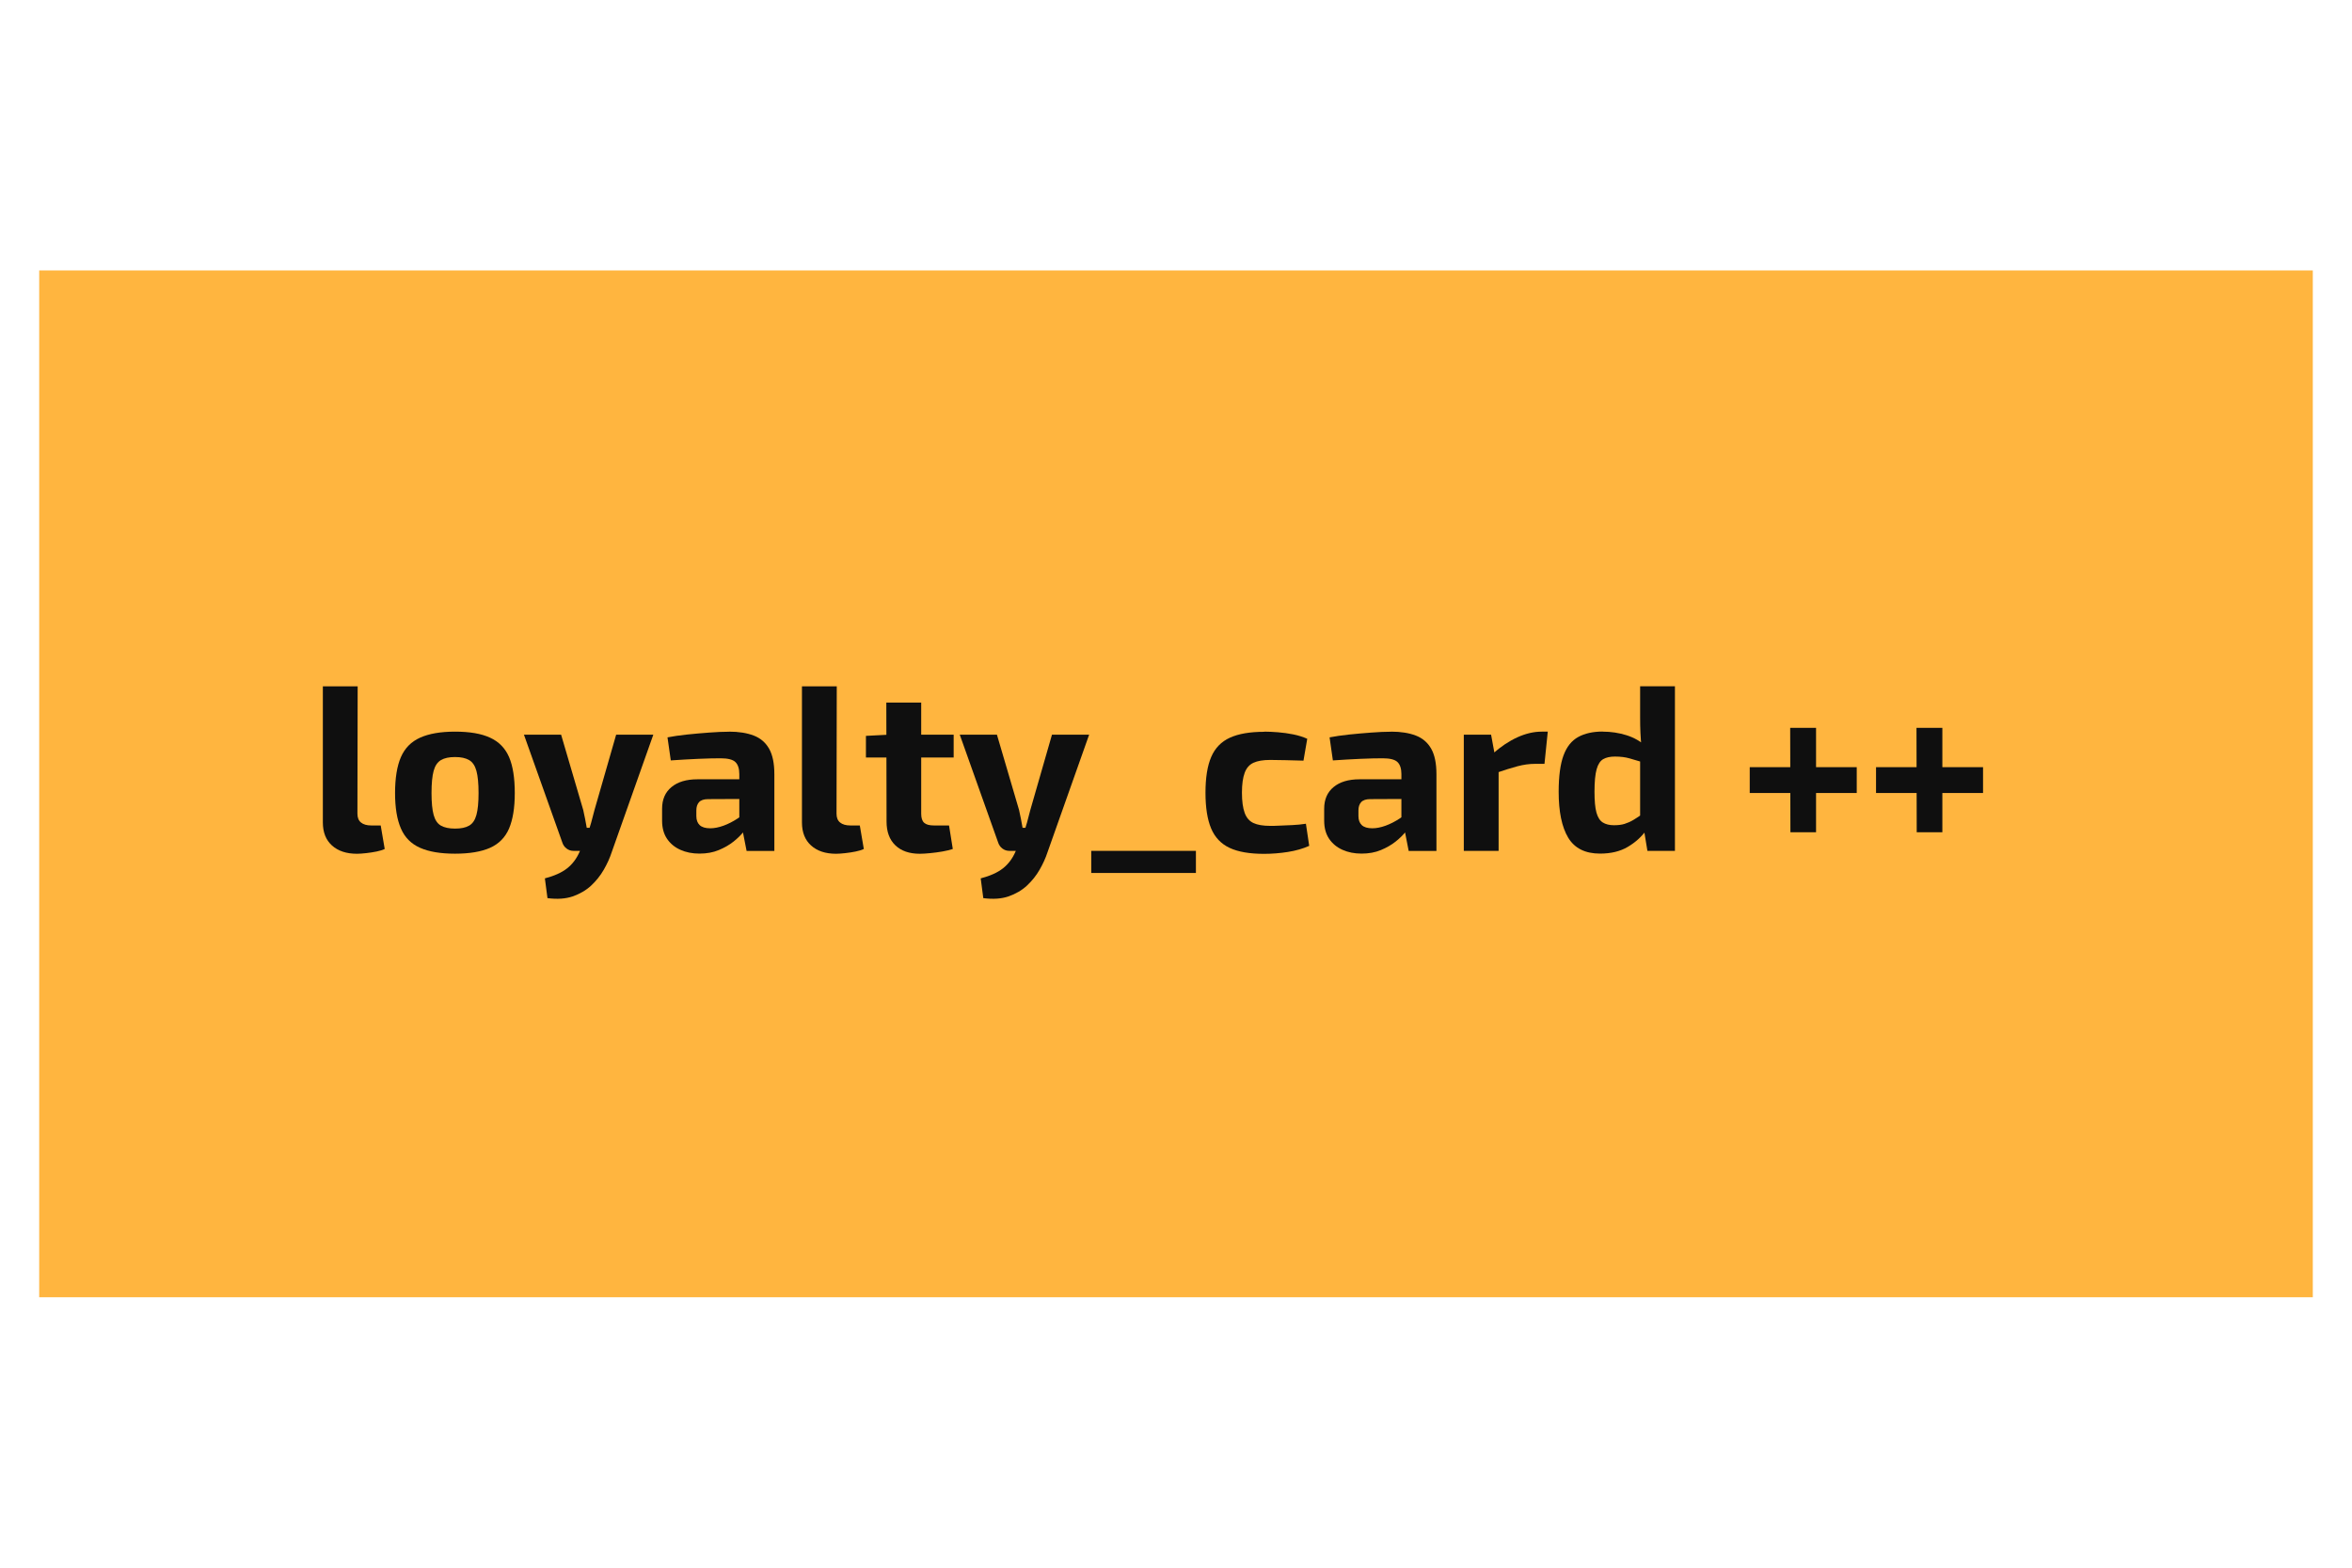<?xml version="1.0" encoding="UTF-8"?><svg id="a" xmlns="http://www.w3.org/2000/svg" viewBox="0 0 300 200"><defs><style>.c{fill:#ffb53f;}.d{fill:#0f0f0f;}</style></defs><rect class="c" x="5" y="34.5" width="290" height="131"/><g><path class="d" d="M45.62,87.55l-.03,16.26c0,.5,.15,.88,.45,1.12,.3,.25,.74,.38,1.32,.38h1.2l.51,3c-.24,.12-.58,.23-1.02,.32-.44,.09-.89,.16-1.35,.21s-.85,.08-1.17,.08c-1.34,0-2.4-.35-3.18-1.05-.78-.7-1.17-1.68-1.17-2.94v-17.37h4.44Z"/><path class="d" d="M58.04,93.34c1.86,0,3.35,.25,4.47,.77,1.12,.51,1.92,1.33,2.42,2.47,.49,1.14,.73,2.67,.73,4.59s-.25,3.39-.73,4.53c-.49,1.14-1.3,1.96-2.42,2.46-1.12,.5-2.61,.75-4.47,.75s-3.33-.25-4.46-.75-1.95-1.32-2.44-2.46c-.5-1.14-.75-2.65-.75-4.53s.25-3.45,.75-4.59c.5-1.14,1.31-1.96,2.44-2.47,1.13-.51,2.62-.77,4.46-.77Zm0,3.24c-.76,0-1.36,.13-1.8,.39-.44,.26-.75,.72-.93,1.38-.18,.66-.27,1.6-.27,2.82s.09,2.13,.27,2.79,.49,1.12,.93,1.37c.44,.25,1.04,.38,1.8,.38s1.36-.12,1.8-.38c.44-.25,.75-.71,.93-1.37s.27-1.59,.27-2.79-.09-2.16-.27-2.82c-.18-.66-.49-1.12-.93-1.38-.44-.26-1.04-.39-1.8-.39Z"/><path class="d" d="M71.57,93.73l2.82,9.6c.08,.38,.16,.76,.24,1.14,.08,.38,.15,.76,.21,1.14h.81l-1.41,2.94h-1.08c-.34,0-.64-.1-.9-.3-.26-.2-.44-.46-.54-.78l-4.89-13.74h4.74Zm11.76,0l-5.31,15c-.24,.74-.58,1.48-1.01,2.23-.43,.75-.97,1.42-1.62,2.03-.65,.6-1.43,1.05-2.34,1.37-.91,.31-1.98,.38-3.22,.22l-.33-2.52c1.22-.32,2.17-.75,2.85-1.29,.68-.54,1.21-1.25,1.59-2.13l.93-2.07c.18-.44,.35-.98,.53-1.61,.17-.63,.31-1.17,.43-1.63l2.76-9.6h4.74Z"/><path class="d" d="M96.95,99.43l-.03,2.49-6.6,.03c-.54,0-.92,.13-1.16,.39-.23,.26-.34,.61-.34,1.05v.72c0,.5,.14,.88,.42,1.15,.28,.27,.73,.41,1.35,.41,.52,0,1.08-.11,1.69-.33,.61-.22,1.21-.53,1.82-.93,.6-.4,1.13-.87,1.59-1.41v1.92c-.18,.3-.45,.67-.79,1.12-.35,.45-.79,.89-1.33,1.32s-1.17,.79-1.89,1.09c-.72,.3-1.54,.45-2.46,.45s-1.71-.16-2.43-.48c-.72-.32-1.29-.79-1.71-1.41s-.63-1.39-.63-2.31v-1.53c0-1.18,.4-2.1,1.2-2.76,.8-.66,1.9-.99,3.3-.99h8.01Zm-3.96-6.09c1.24,0,2.29,.17,3.15,.5,.86,.33,1.51,.89,1.96,1.68,.45,.79,.67,1.88,.67,3.26v9.78h-3.54l-.63-3.21-.3-.45v-6.15c0-.7-.17-1.21-.5-1.53-.33-.32-.96-.48-1.88-.48-.76,0-1.71,.02-2.85,.07-1.14,.05-2.31,.12-3.51,.2l-.42-2.94c.72-.14,1.55-.26,2.49-.36,.94-.1,1.88-.18,2.82-.25,.94-.07,1.78-.11,2.52-.11Z"/><path class="d" d="M106.73,87.55l-.03,16.26c0,.5,.15,.88,.45,1.12,.3,.25,.74,.38,1.32,.38h1.2l.51,3c-.24,.12-.58,.23-1.02,.32-.44,.09-.89,.16-1.35,.21s-.85,.08-1.17,.08c-1.34,0-2.4-.35-3.18-1.05-.78-.7-1.17-1.68-1.17-2.94v-17.37h4.44Z"/><path class="d" d="M121.64,93.73v2.91h-11.19v-2.76l2.88-.15h8.31Zm-4.14-4.11v14.19c0,.54,.12,.93,.38,1.16,.25,.23,.67,.34,1.25,.34h1.92l.48,3c-.36,.12-.8,.23-1.32,.32-.52,.09-1.04,.16-1.56,.21-.52,.05-.96,.08-1.32,.08-1.34,0-2.38-.36-3.13-1.08s-1.12-1.73-1.12-3.03l-.03-15.18h4.47Z"/><path class="d" d="M127.16,93.73l2.82,9.6c.08,.38,.16,.76,.24,1.14,.08,.38,.15,.76,.21,1.14h.81l-1.41,2.94h-1.08c-.34,0-.64-.1-.9-.3-.26-.2-.44-.46-.54-.78l-4.89-13.74h4.74Zm11.76,0l-5.31,15c-.24,.74-.58,1.48-1.01,2.23-.43,.75-.97,1.42-1.62,2.03-.65,.6-1.43,1.05-2.34,1.37-.91,.31-1.98,.38-3.22,.22l-.33-2.52c1.22-.32,2.17-.75,2.85-1.29,.68-.54,1.21-1.25,1.59-2.13l.93-2.07c.18-.44,.35-.98,.53-1.61,.17-.63,.31-1.17,.43-1.63l2.76-9.6h4.74Z"/><path class="d" d="M152.54,108.55v2.82h-13.35v-2.82h13.35Z"/><path class="d" d="M161.24,93.34c.54,0,1.13,.03,1.77,.08s1.29,.14,1.94,.27c.65,.13,1.25,.32,1.79,.56l-.48,2.79c-.8-.02-1.57-.04-2.29-.06-.73-.02-1.38-.03-1.96-.03-.9,0-1.61,.12-2.13,.36-.52,.24-.9,.67-1.12,1.28-.23,.61-.35,1.46-.35,2.54s.12,1.96,.35,2.58c.23,.62,.6,1.05,1.12,1.29,.52,.24,1.23,.36,2.13,.36,.32,0,.73,0,1.23-.03,.5-.02,1.04-.04,1.62-.07,.58-.03,1.15-.08,1.71-.17l.42,2.82c-.8,.36-1.71,.62-2.73,.78-1.02,.16-2.03,.24-3.03,.24-1.84,0-3.3-.25-4.39-.76-1.09-.51-1.88-1.34-2.36-2.48-.48-1.14-.72-2.66-.72-4.56s.24-3.42,.73-4.56c.49-1.14,1.29-1.96,2.39-2.46,1.1-.5,2.56-.75,4.38-.75Z"/><path class="d" d="M181.4,99.43l-.03,2.49-6.6,.03c-.54,0-.92,.13-1.16,.39-.23,.26-.34,.61-.34,1.05v.72c0,.5,.14,.88,.42,1.15,.28,.27,.73,.41,1.35,.41,.52,0,1.08-.11,1.69-.33,.61-.22,1.21-.53,1.82-.93,.6-.4,1.13-.87,1.59-1.41v1.92c-.18,.3-.45,.67-.79,1.12-.35,.45-.79,.89-1.33,1.32s-1.17,.79-1.89,1.09c-.72,.3-1.54,.45-2.46,.45s-1.71-.16-2.43-.48c-.72-.32-1.29-.79-1.71-1.41s-.63-1.39-.63-2.31v-1.53c0-1.18,.4-2.1,1.2-2.76,.8-.66,1.9-.99,3.3-.99h8.01Zm-3.96-6.09c1.24,0,2.29,.17,3.15,.5,.86,.33,1.51,.89,1.96,1.68,.45,.79,.67,1.88,.67,3.26v9.78h-3.54l-.63-3.21-.3-.45v-6.15c0-.7-.17-1.21-.5-1.53-.33-.32-.96-.48-1.88-.48-.76,0-1.71,.02-2.85,.07-1.14,.05-2.31,.12-3.51,.2l-.42-2.94c.72-.14,1.55-.26,2.49-.36,.94-.1,1.88-.18,2.82-.25,.94-.07,1.78-.11,2.52-.11Z"/><path class="d" d="M190.19,93.73l.54,2.94,.42,.39v11.49h-4.44v-14.82h3.48Zm7.23-.39l-.42,4.11h-1.23c-.7,0-1.43,.1-2.19,.3-.76,.2-1.72,.5-2.88,.9l-.3-2.49c1.04-.92,2.09-1.62,3.15-2.1,1.06-.48,2.09-.72,3.09-.72h.78Z"/><path class="d" d="M204.43,93.34c1.04,0,2.04,.15,3.01,.45s1.83,.79,2.57,1.47l-.3,2.04c-.68-.2-1.29-.38-1.83-.54-.54-.16-1.17-.24-1.89-.24-.62,0-1.12,.11-1.5,.33-.38,.22-.66,.65-.84,1.29-.18,.64-.27,1.59-.27,2.85,0,1.18,.08,2.08,.25,2.68,.17,.61,.44,1.03,.81,1.26,.37,.23,.84,.35,1.42,.35,.52,0,.97-.05,1.35-.17s.76-.28,1.14-.51c.38-.23,.81-.51,1.29-.86l.33,2.19c-.6,.84-1.38,1.54-2.34,2.11-.96,.57-2.14,.86-3.54,.86-1.9,0-3.25-.68-4.07-2.04-.81-1.36-1.21-3.31-1.21-5.85,0-1.98,.21-3.53,.62-4.64,.41-1.11,1.04-1.89,1.88-2.35s1.88-.69,3.12-.69Zm9.21-5.79v21h-3.51l-.45-2.73-.48-.33v-9.72l.18-.39c-.06-.62-.11-1.25-.14-1.88-.03-.63-.04-1.27-.04-1.93v-4.02h4.44Z"/><path class="d" d="M236.83,97.87v3.3h-13.65v-3.3h13.65Zm-5.19-5.01v13.32h-3.27l-.03-13.32h3.3Z"/><path class="d" d="M252.94,97.87v3.3h-13.65v-3.3h13.65Zm-5.19-5.01v13.32h-3.27l-.03-13.32h3.3Z"/></g></svg>